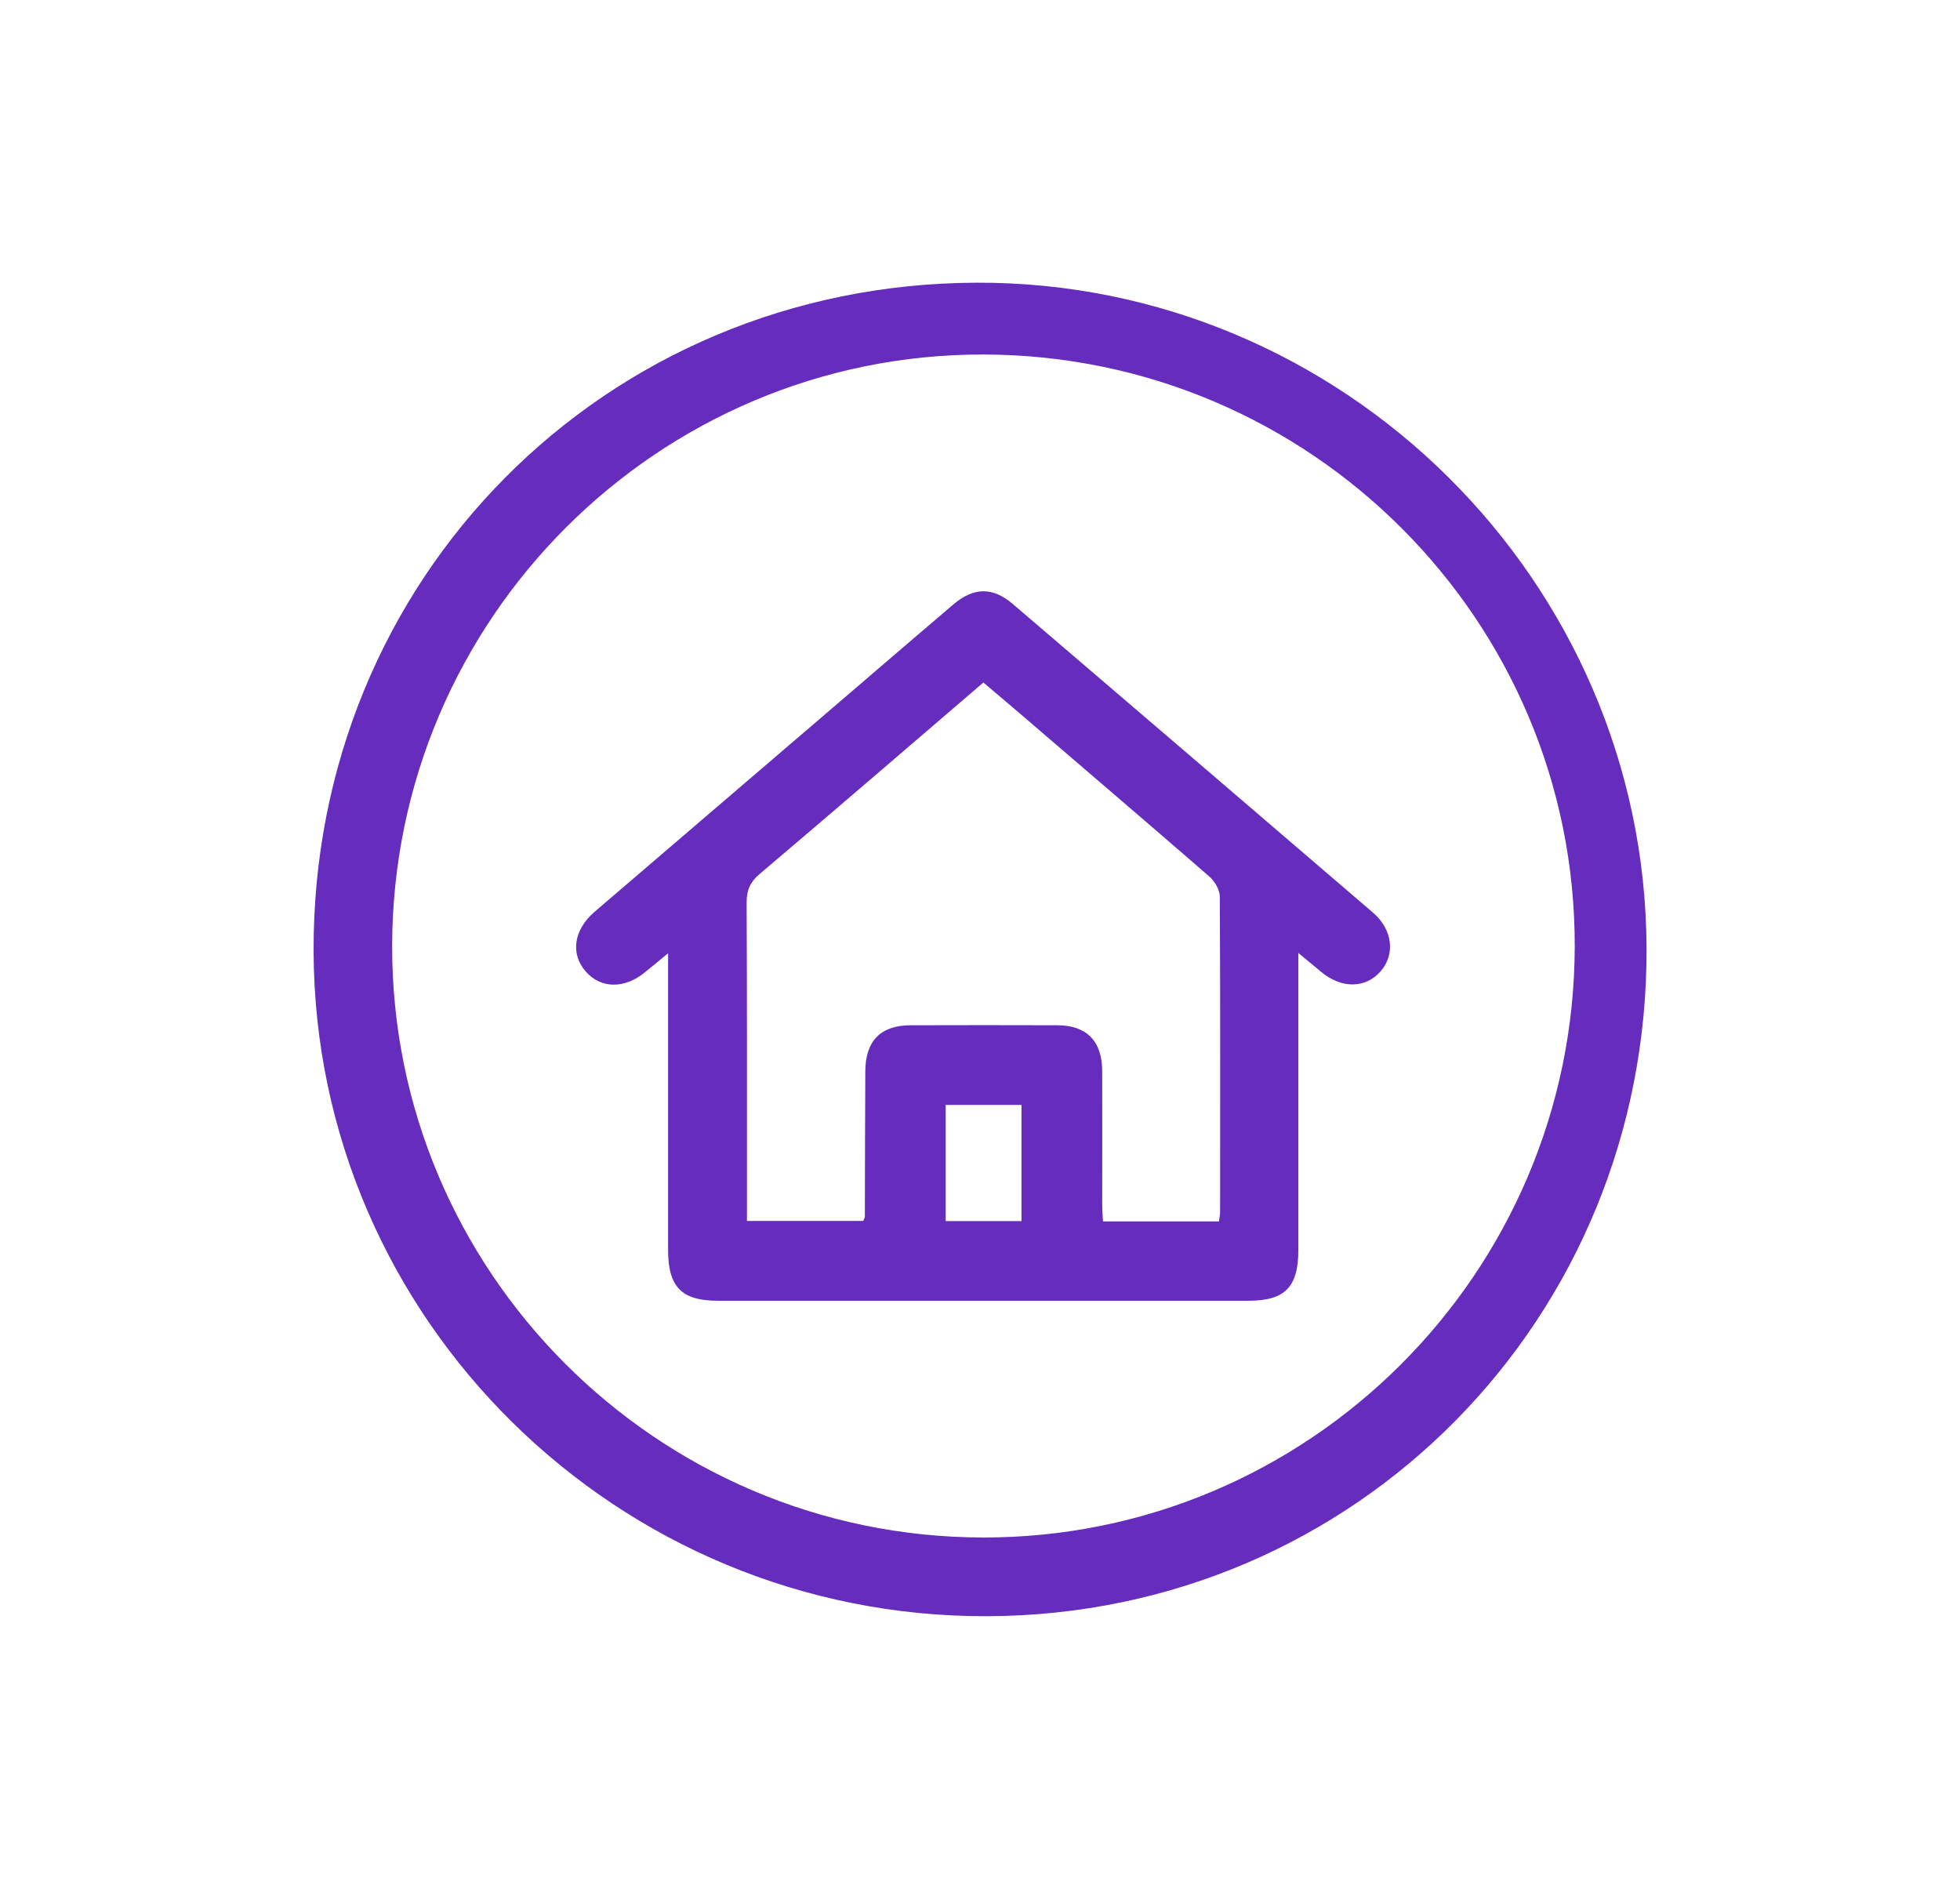 <?xml version="1.0" encoding="UTF-8"?>
<svg id="Capa_1" data-name="Capa 1" xmlns="http://www.w3.org/2000/svg" viewBox="0 0 128 124" fill="#652cbe">
  <path d="m63.75,18.46c23.94-.09,43.67,19.47,43.78,43.42.11,24.2-18.98,43.57-43.04,43.66-24.17.09-43.93-19.4-44.01-43.42-.09-24.32,18.99-43.57,43.28-43.66Zm39.09,43.36c.05-21.28-17.24-38.61-38.57-38.67-21.26-.06-38.61,17.26-38.66,38.58-.05,21.27,17.26,38.63,38.57,38.67,21.27.04,38.61-17.26,38.66-38.58Z"/>
  <path d="m43.64,62.24c-.66.55-1.09.9-1.52,1.25-1.33,1.09-2.87,1.08-3.86-.04-1.02-1.15-.8-2.73.56-3.9,5.68-4.87,11.36-9.73,17.04-14.6,2.13-1.83,4.26-3.66,6.4-5.48,1.33-1.13,2.57-1.15,3.88-.03,7.85,6.71,15.69,13.43,23.53,20.16,1.28,1.1,1.46,2.73.49,3.83-.98,1.12-2.54,1.14-3.86.05-.43-.35-.85-.7-1.51-1.25,0,.69,0,1.09,0,1.49,0,5.96,0,11.93,0,17.89,0,2.44-.87,3.33-3.27,3.33-11.54,0-23.09,0-34.63,0-2.39,0-3.26-.9-3.26-3.34,0-5.96,0-11.93,0-17.89,0-.4,0-.8,0-1.48Zm35.97,17.51c.03-.3.07-.45.07-.59,0-6.87.02-13.74-.02-20.61,0-.44-.33-1-.68-1.31-4.18-3.63-8.4-7.23-12.6-10.84-.71-.61-1.43-1.21-2.16-1.83-4.93,4.23-9.76,8.39-14.62,12.51-.61.52-.84,1.05-.84,1.84.03,6.53.02,13.06.02,19.59v1.22h7.6c.05-.15.1-.22.1-.29.01-3.15.01-6.3.03-9.45,0-2.01.99-3.04,2.97-3.04,3.19-.01,6.38-.01,9.56,0,1.92,0,2.93,1.03,2.94,2.97.01,2.89,0,5.77,0,8.66,0,.4.03.8.05,1.18h7.59Zm-12.9-.01v-7.59h-4.95v7.59h4.95Z"/>
</svg>